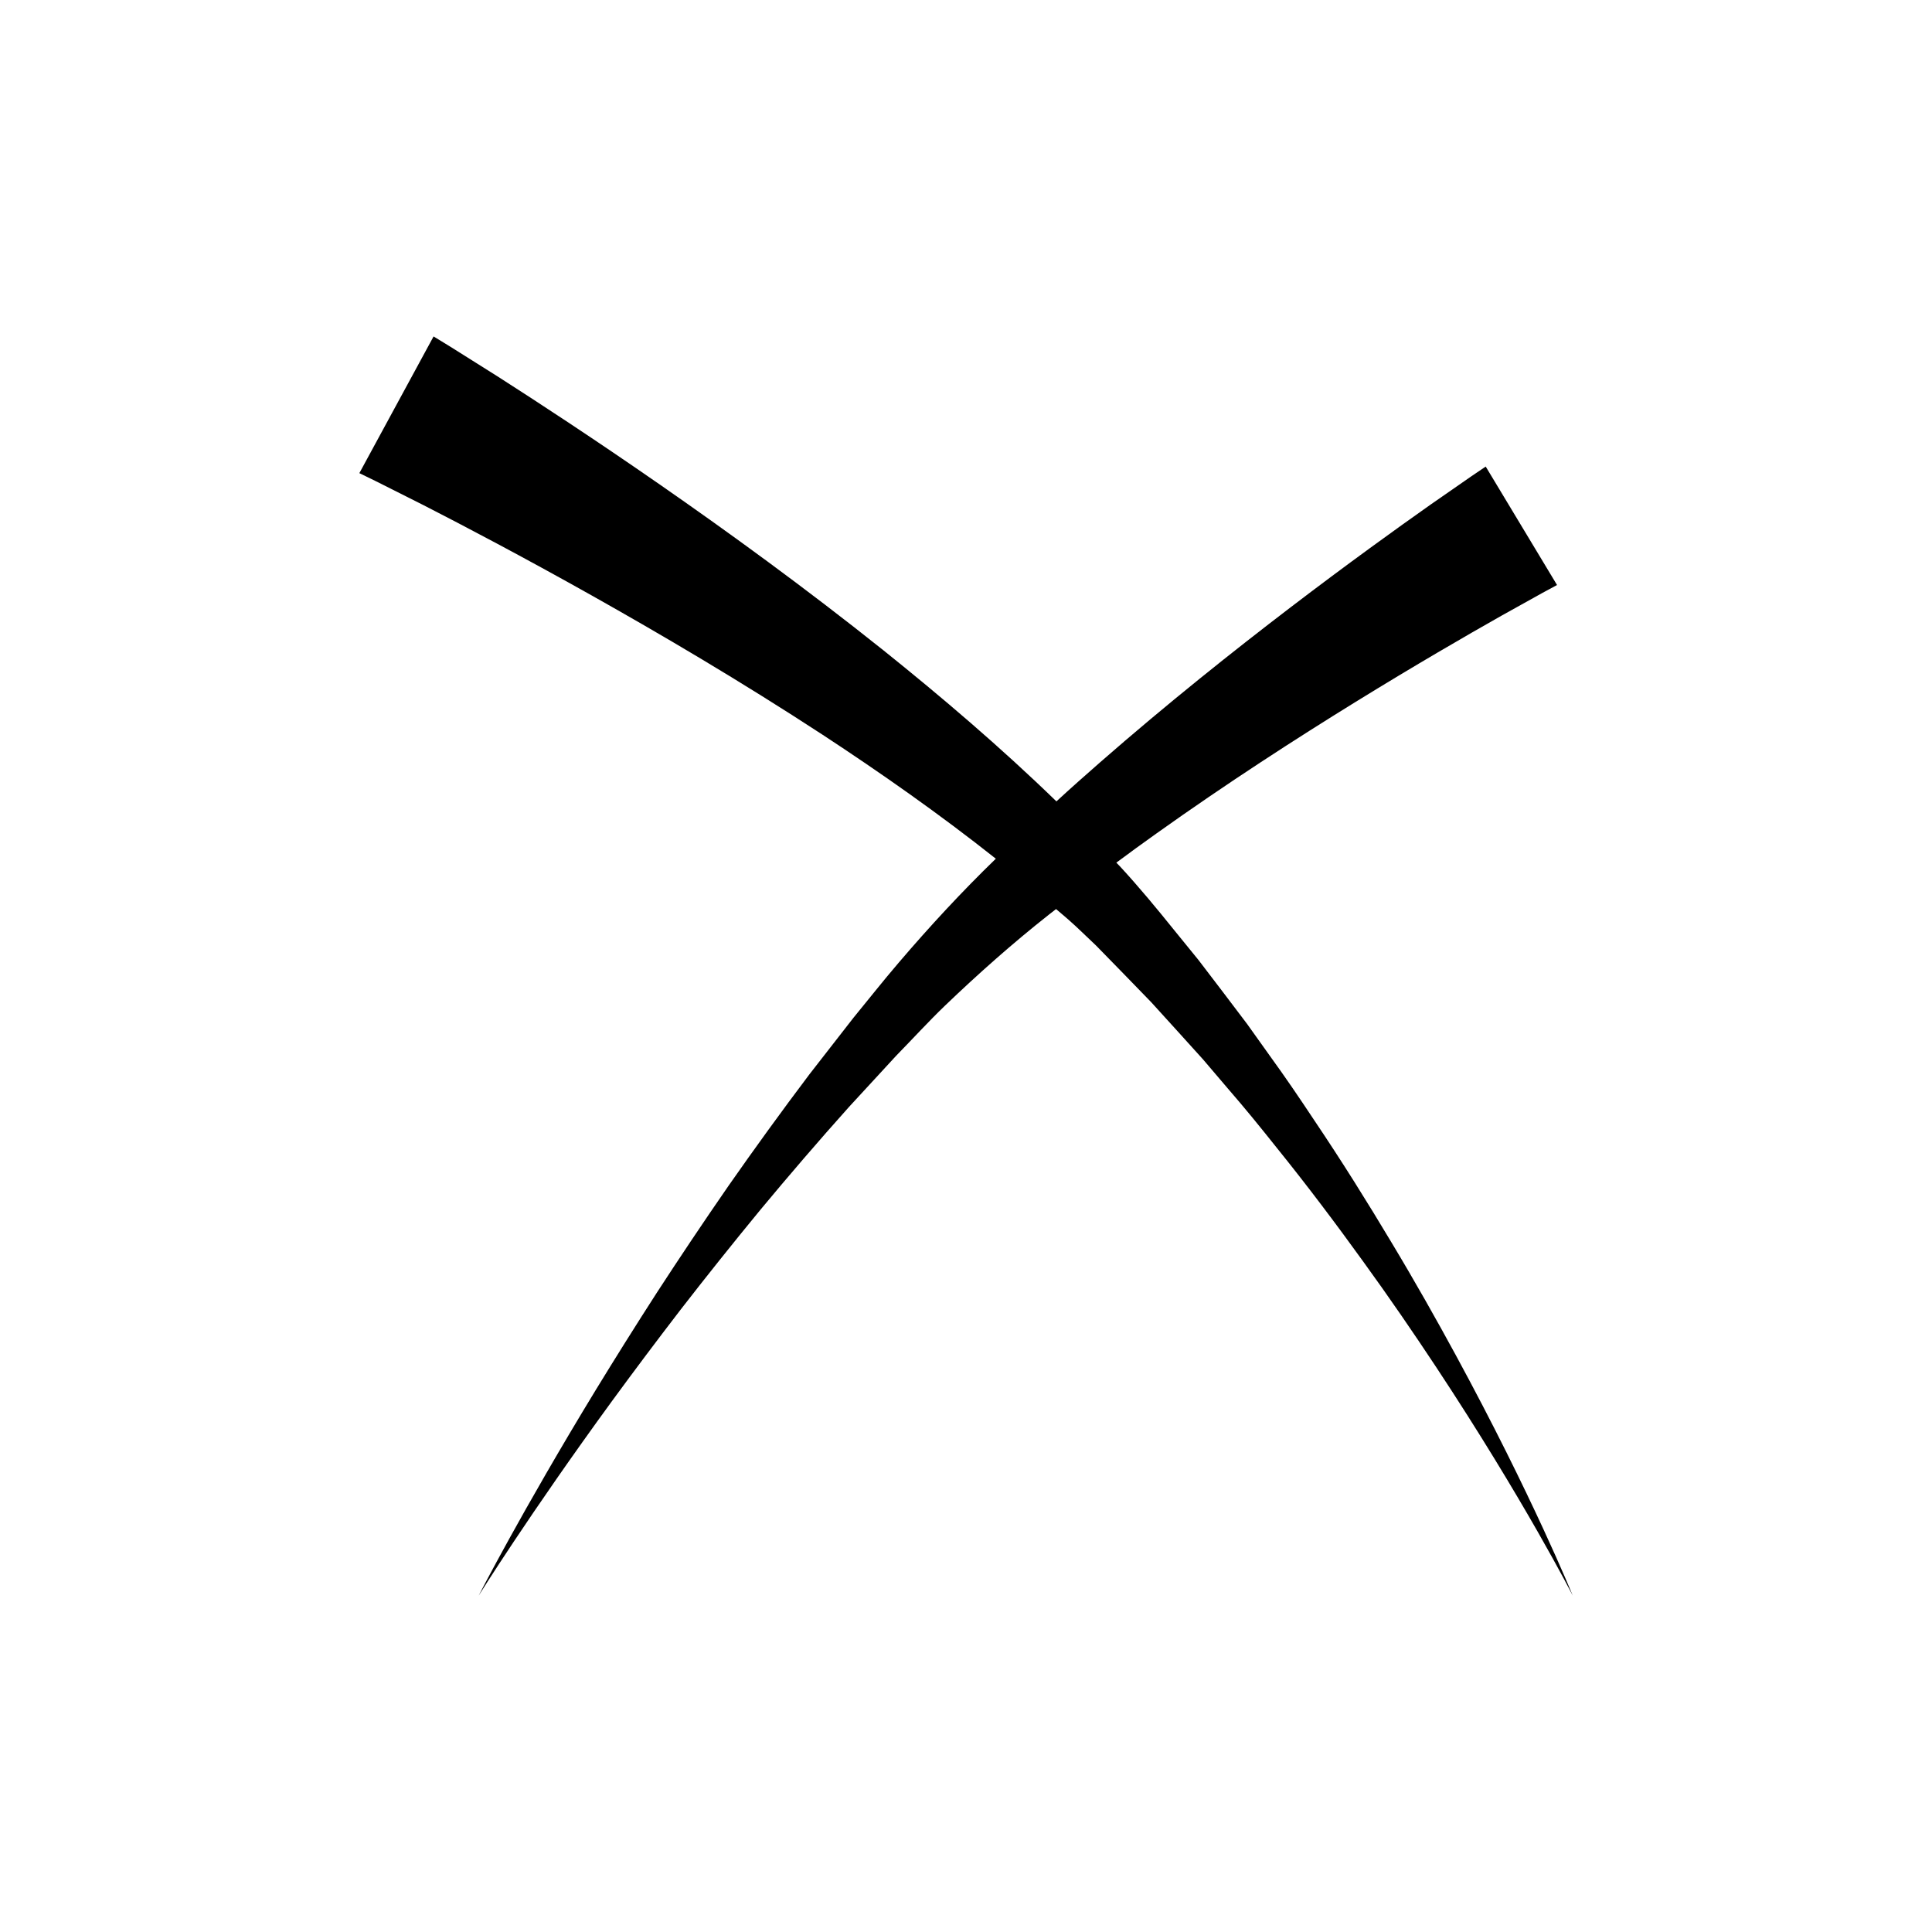 <?xml version="1.0" encoding="UTF-8"?>
<!-- Uploaded to: ICON Repo, www.iconrepo.com, Generator: ICON Repo Mixer Tools -->
<svg fill="#000000" width="800px" height="800px" version="1.1" viewBox="144 144 512 512" xmlns="http://www.w3.org/2000/svg">
 <path d="m529.79 503.11c-5.09-9.355-10.758-19.43-17.062-29.902-6.281-10.504-13.113-21.461-20.594-32.559-3.699-5.574-7.516-11.207-11.574-16.789-2.008-2.809-4.019-5.633-6.047-8.477-2.125-2.805-4.258-5.621-6.398-8.449-2.156-2.824-4.32-5.66-6.496-8.512l-6.656-8.184c-4.332-5.394-9.195-11.262-14.09-16.566-0.336-0.367-0.691-0.699-1.031-1.062 3.512-2.621 7.043-5.176 10.539-7.668 18.855-13.441 37.09-25.188 52.887-34.941 15.809-9.75 29.211-17.504 38.609-22.816 4.695-2.613 8.391-4.672 10.906-6.07 2.512-1.355 3.848-2.078 3.848-2.078l-18.902-31.391s-1.336 0.906-3.848 2.606c-2.465 1.715-6.082 4.223-10.684 7.418-9.117 6.426-22.02 15.711-37.176 27.277-15.152 11.574-32.574 25.418-50.562 41.148-3.812 3.34-7.672 6.75-11.496 10.281-14.957-14.516-30.578-27.781-45.758-39.965-21.078-16.832-41.426-31.551-59.094-43.828-17.676-12.27-32.684-22.074-43.289-28.855-5.344-3.363-9.543-6.004-12.406-7.805-2.945-1.801-4.512-2.762-4.512-2.762l-19.668 36.227s1.523 0.746 4.387 2.141c2.902 1.461 7.168 3.609 12.594 6.336 10.844 5.551 26.309 13.672 44.578 23.93 18.262 10.266 39.355 22.652 61.223 36.934 15.223 9.984 30.871 20.93 45.887 32.84-8.891 8.609-17.5 17.898-25.73 27.539-4.305 5.019-8.016 9.773-12.031 14.652-3.887 4.996-7.758 9.977-11.602 14.902-7.516 9.957-14.676 19.859-21.449 29.547-6.727 9.723-13.074 19.215-18.973 28.285-5.859 9.086-11.281 17.758-16.199 25.801-19.621 32.211-31.062 54.551-31.062 54.551s13.27-21.316 35.402-51.648c5.543-7.574 11.637-15.711 18.184-24.223 6.582-8.492 13.637-17.336 21.07-26.371 7.469-8.992 15.34-18.16 23.492-27.266 4.125-4.484 8.289-9 12.469-13.535 4.312-4.406 8.711-9.223 12.992-13.328 8.805-8.441 17.969-16.562 27.484-24.074 0.633-0.512 1.281-0.977 1.914-1.488 1.02 0.902 2.098 1.742 3.109 2.652 2.598 2.262 4.988 4.676 7.488 7.012l7.266 7.441 7.348 7.57c2.309 2.547 4.609 5.078 6.902 7.602 2.289 2.543 4.574 5.062 6.848 7.574 2.211 2.594 4.414 5.18 6.606 7.754 4.434 5.098 8.645 10.285 12.738 15.43 8.266 10.23 15.922 20.434 22.996 30.238 7.106 9.789 13.562 19.242 19.398 28.062 23.344 35.316 36.223 60.594 36.223 60.594-0.008 0.008-10.648-26.277-30.996-63.73z"/>
</svg>